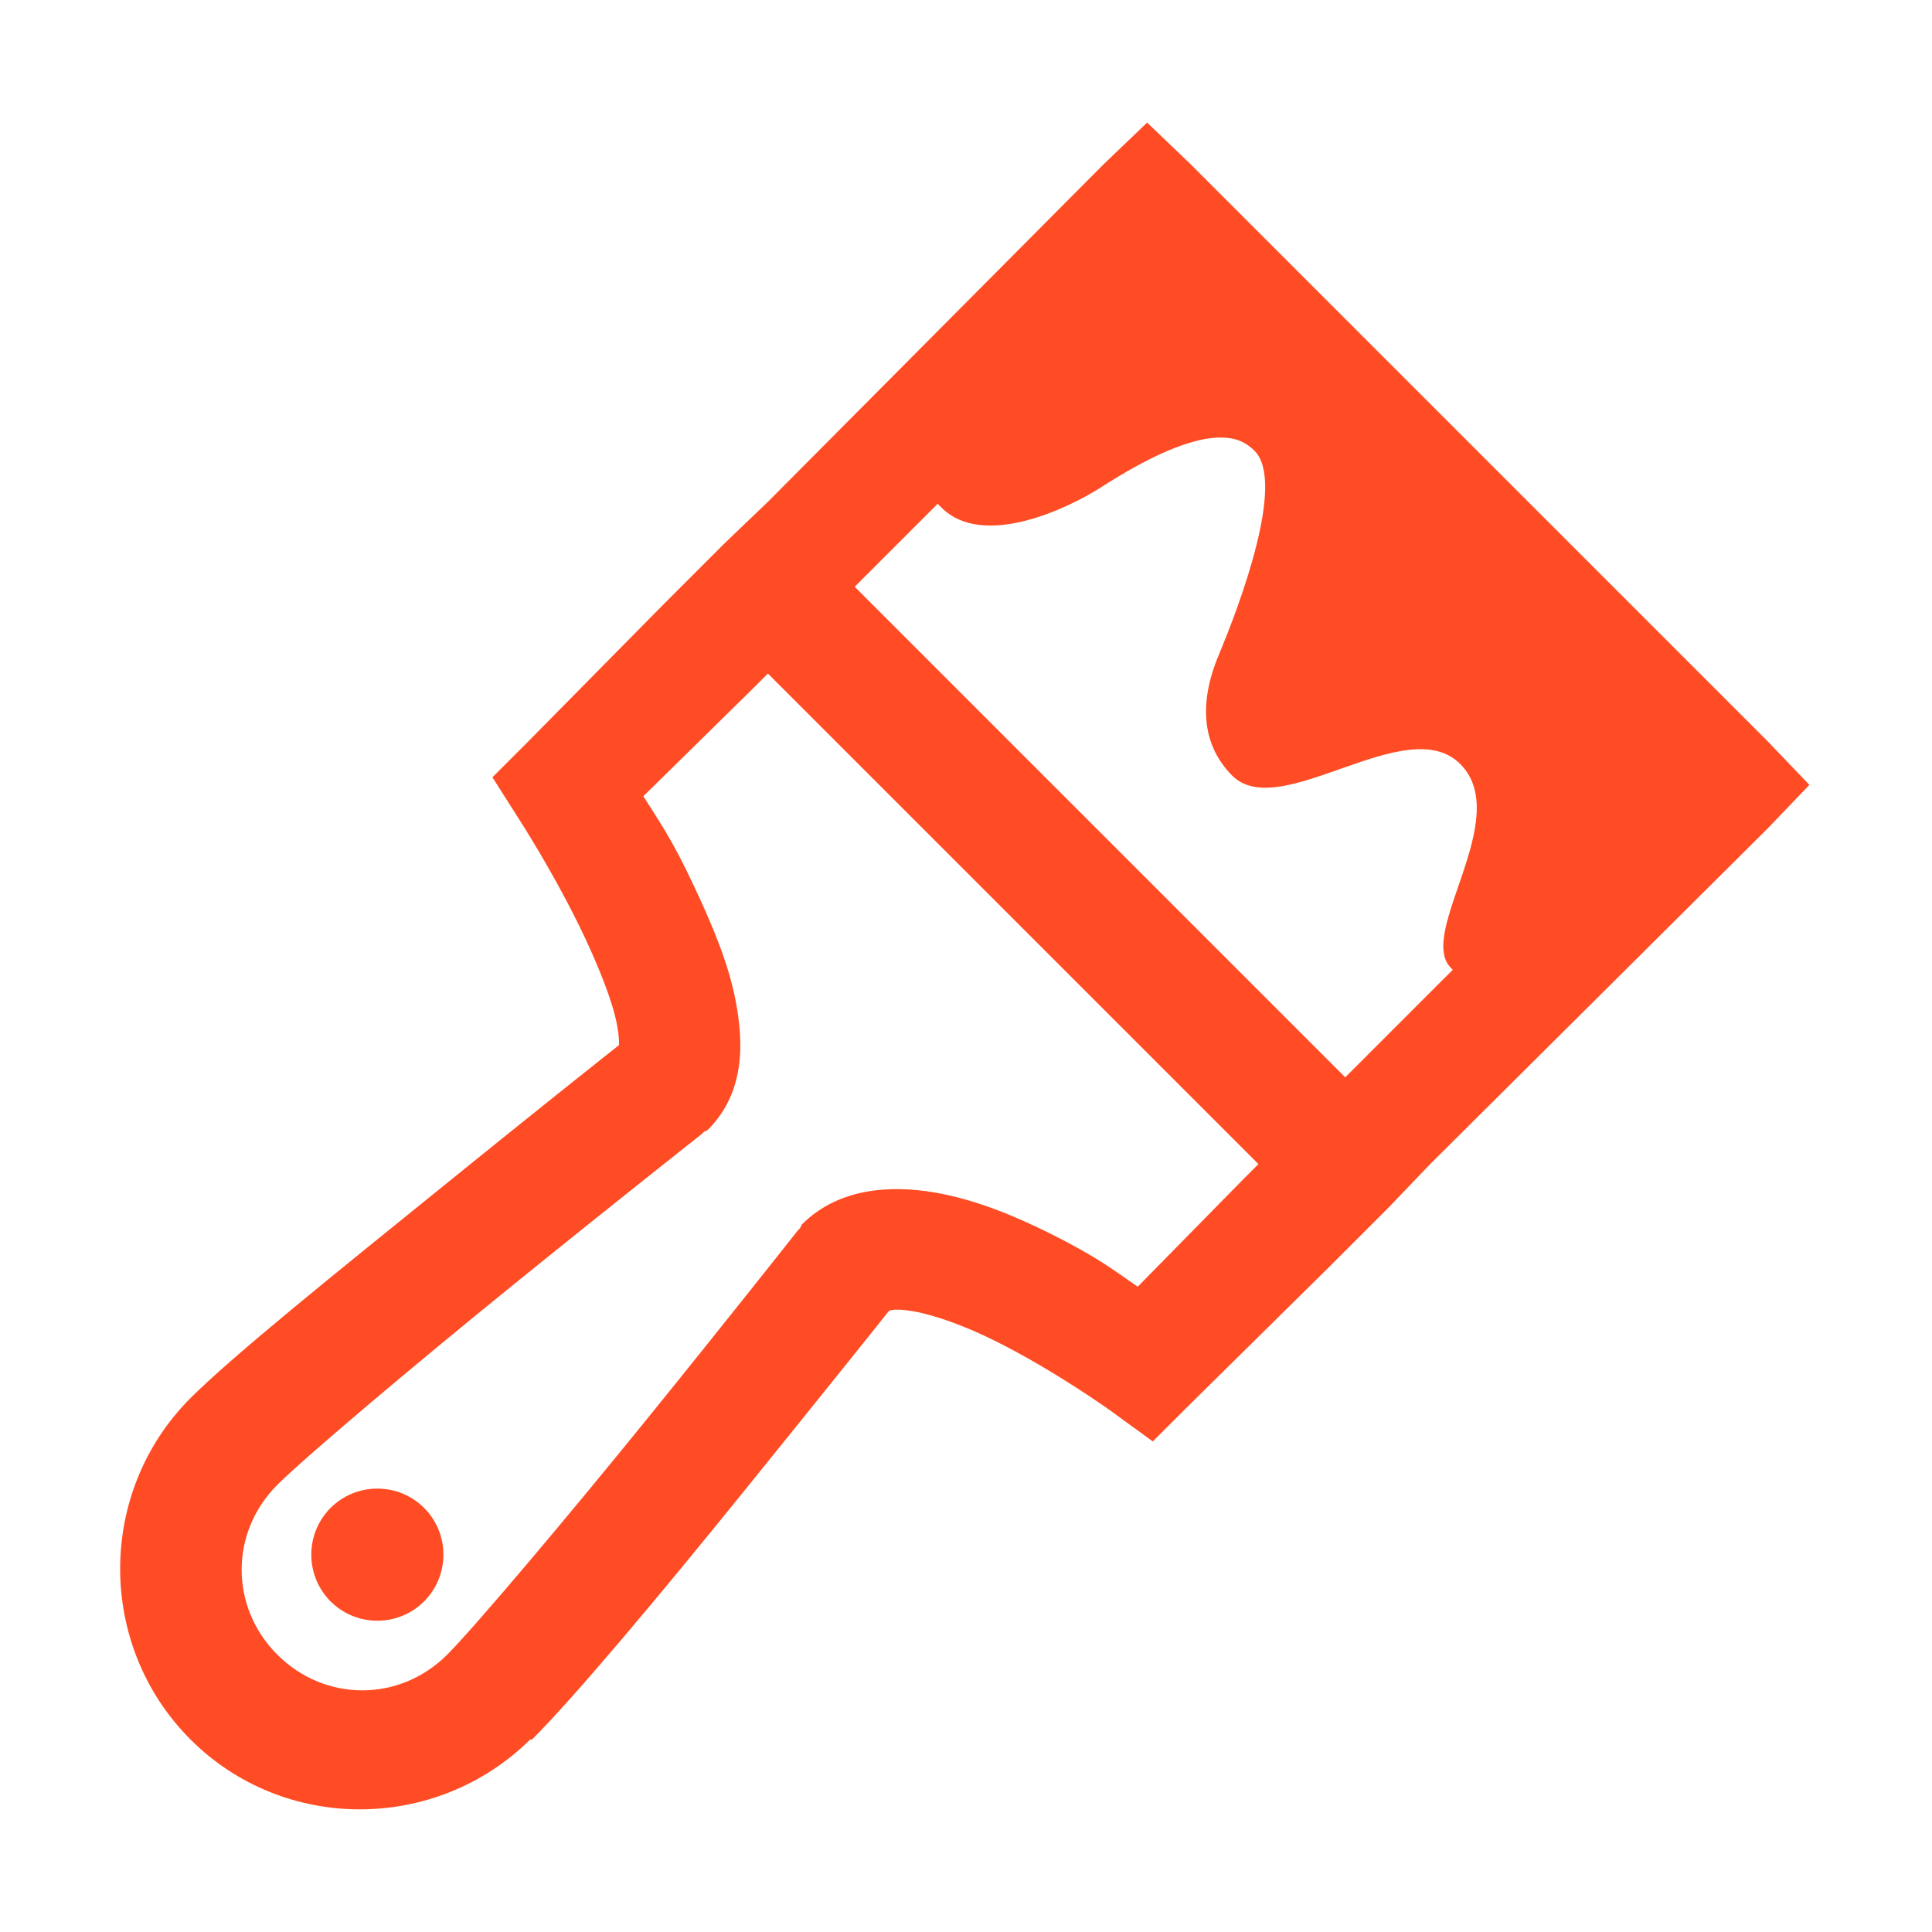 <svg width="24" height="24" viewBox="0 0 24 24" fill="none" xmlns="http://www.w3.org/2000/svg">
<path d="M14.25 1.523L13.711 2.039L9.539 6.234L9 6.75L8.25 7.5L6.539 9.234L6.117 9.656L6.445 10.172C6.445 10.172 6.902 10.875 7.266 11.648C7.447 12.035 7.611 12.445 7.664 12.727C7.69 12.867 7.693 12.952 7.688 12.984C7.605 13.049 6.618 13.831 5.438 14.789C4.207 15.785 2.9 16.834 2.367 17.367C1.201 18.533 1.201 20.443 2.367 21.609C3.527 22.77 5.42 22.761 6.586 21.609H6.609C7.146 21.073 8.221 19.787 9.211 18.562C10.178 17.367 10.992 16.351 11.039 16.289C11.036 16.292 11.071 16.242 11.344 16.289C11.616 16.336 12.003 16.477 12.375 16.664C13.119 17.036 13.805 17.531 13.805 17.531L14.32 17.906L14.766 17.461L16.5 15.75L17.25 15L17.766 14.461L21.961 10.289L22.477 9.75L21.961 9.211L14.789 2.039L14.25 1.523ZM15.234 5.438C15.378 5.449 15.489 5.505 15.586 5.602C15.97 5.988 15.41 7.491 15.141 8.133C14.871 8.777 14.956 9.281 15.305 9.633C15.899 10.233 17.473 8.821 18.141 9.492C18.806 10.163 17.596 11.59 18.023 12.023C18.032 12.032 18.038 12.038 18.047 12.047L16.711 13.383L10.617 7.289L11.648 6.258C11.663 6.275 11.678 6.287 11.695 6.305C12.205 6.817 13.251 6.328 13.688 6.047C14.203 5.716 14.807 5.402 15.234 5.438ZM9.539 8.367L15.633 14.461L15.422 14.672L14.133 15.984C13.843 15.785 13.641 15.621 13.055 15.328C12.606 15.105 12.12 14.9 11.602 14.812C11.083 14.725 10.427 14.745 9.961 15.211L9.938 15.258L9.914 15.281C9.914 15.281 9.029 16.403 8.039 17.625C7.049 18.847 5.9 20.209 5.555 20.555C4.963 21.146 4.037 21.146 3.445 20.555C2.854 19.963 2.854 19.037 3.445 18.445C3.791 18.1 5.153 16.951 6.375 15.961C7.597 14.971 8.719 14.086 8.719 14.086L8.742 14.062L8.789 14.039C9.264 13.567 9.234 12.94 9.141 12.445C9.047 11.95 8.836 11.467 8.625 11.016C8.341 10.406 8.174 10.184 7.992 9.891L9.328 8.578L9.539 8.367ZM4.688 18.492C4.233 18.492 3.867 18.858 3.867 19.312C3.867 19.767 4.233 20.133 4.688 20.133C5.142 20.133 5.508 19.767 5.508 19.312C5.508 18.858 5.142 18.492 4.688 18.492Z" fill="#FF4C24"/>
</svg>

